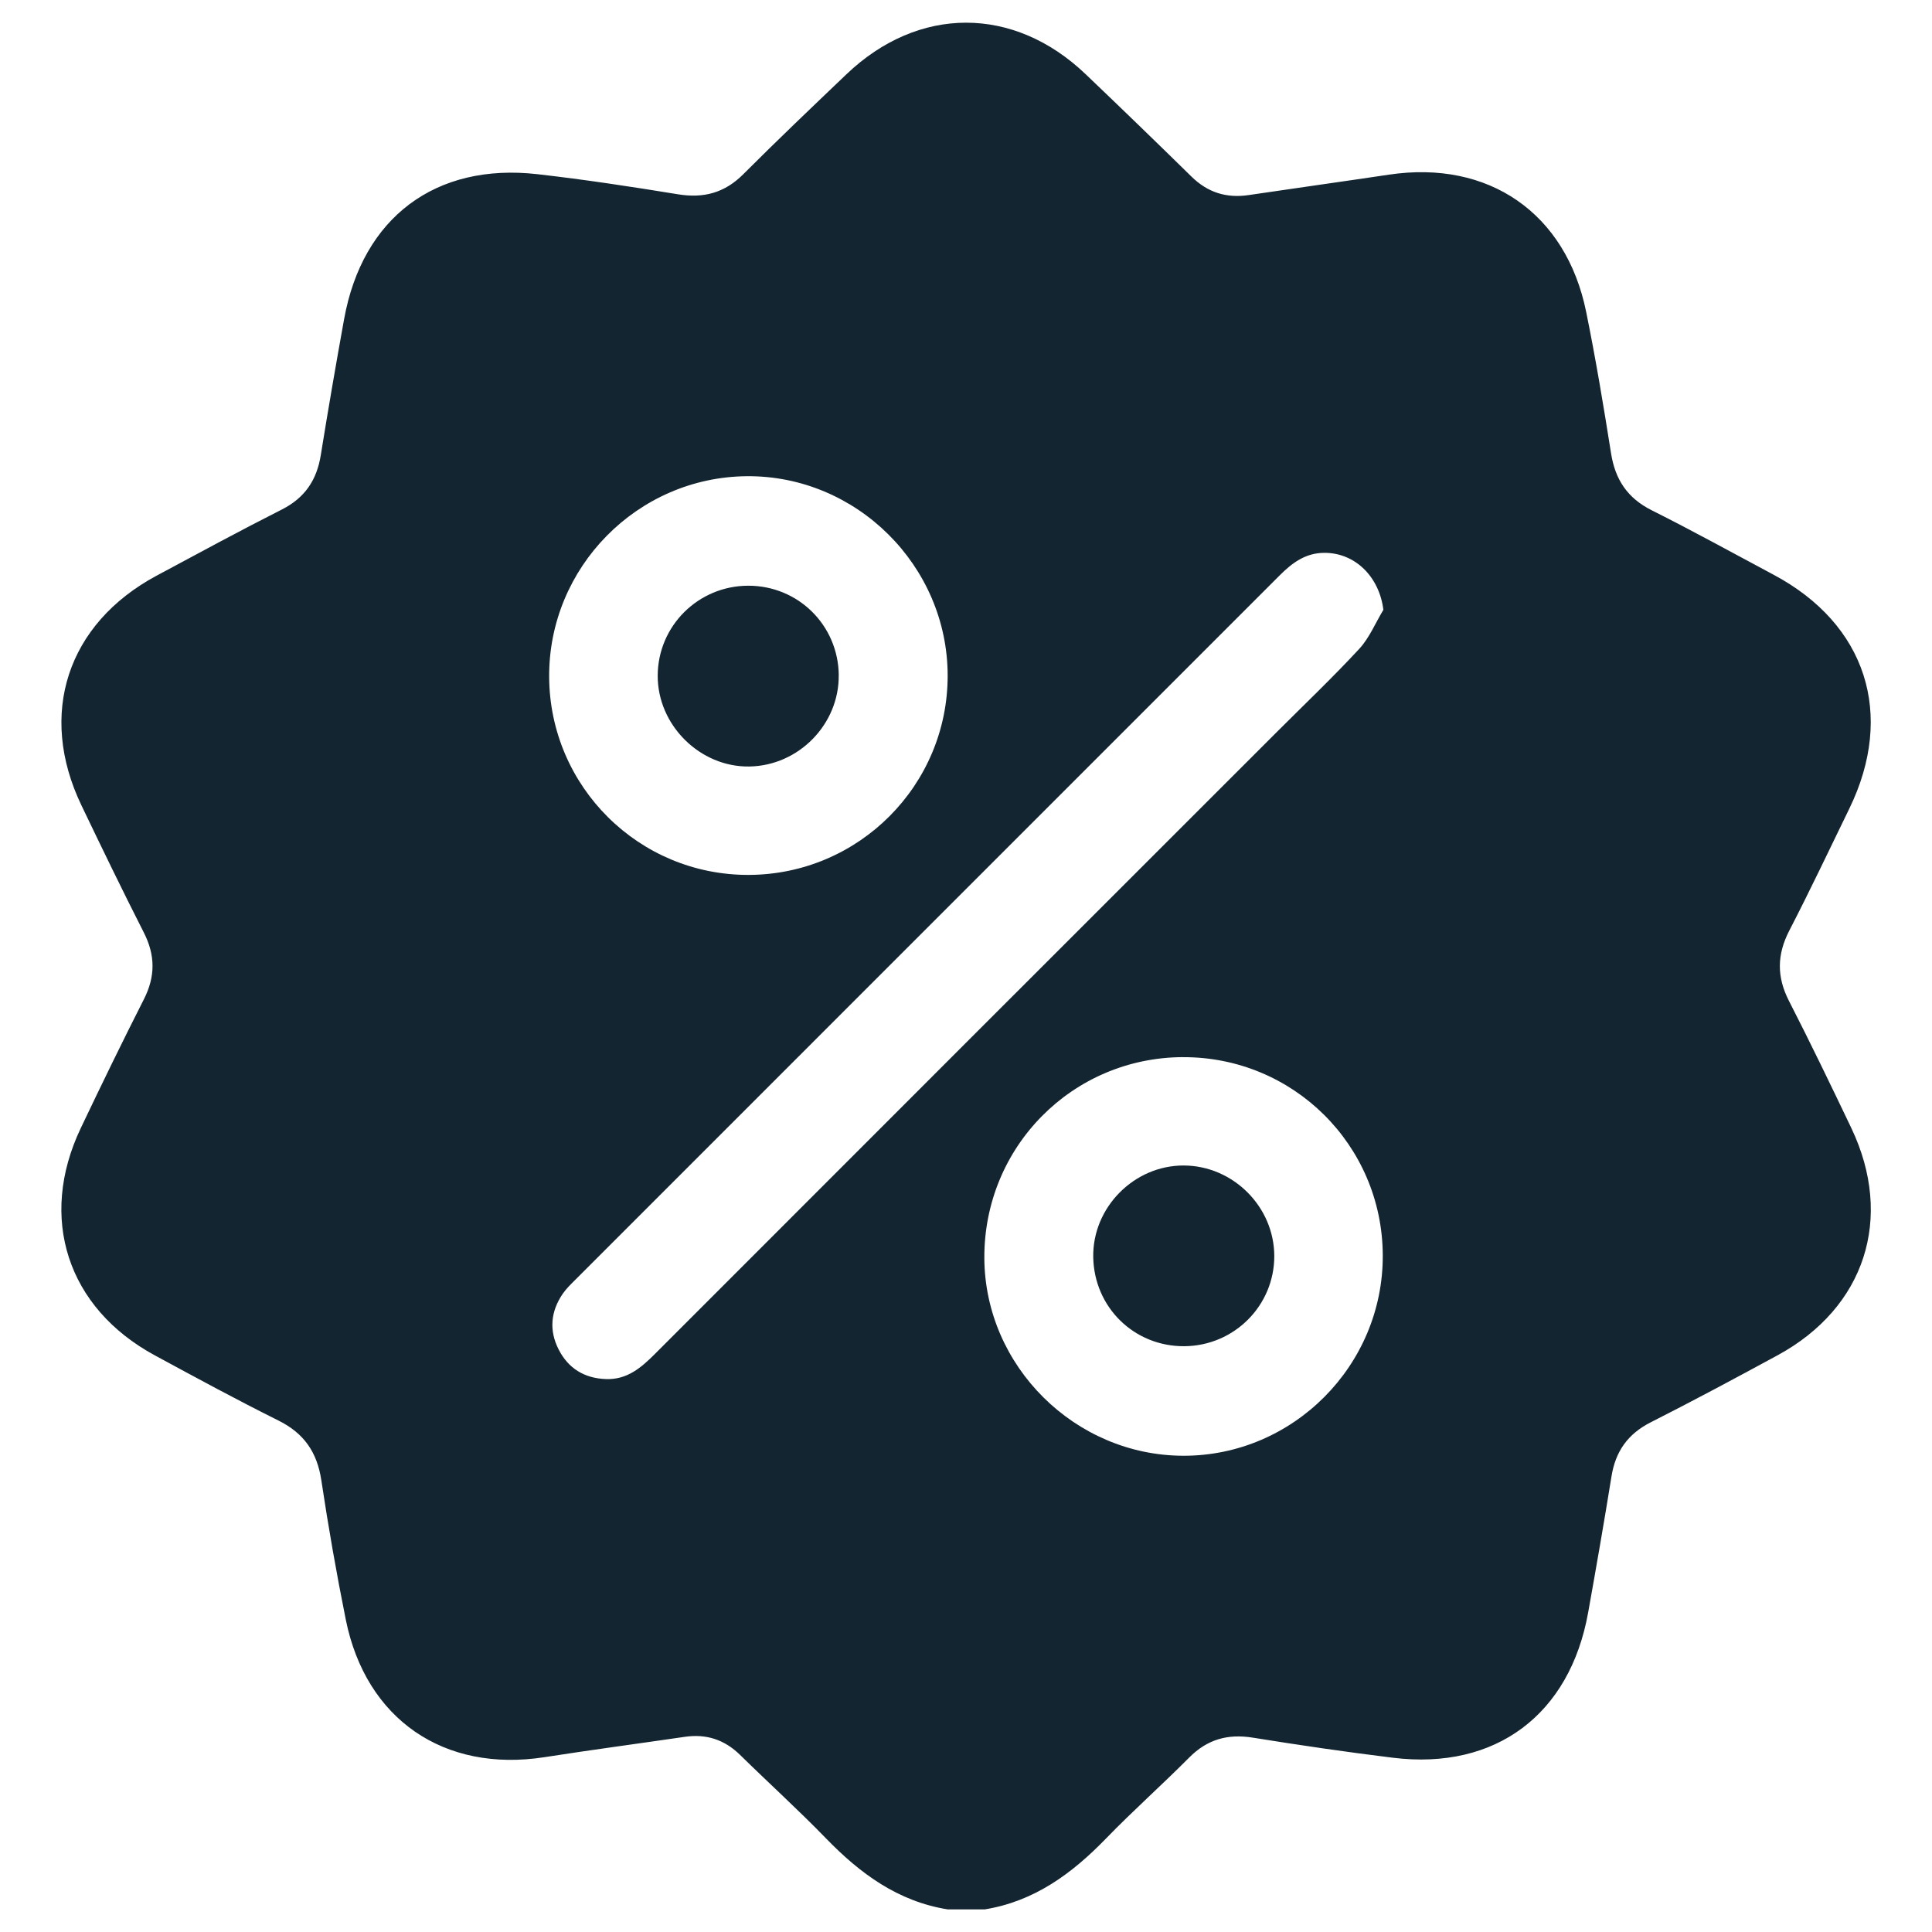 <?xml version="1.0" encoding="UTF-8"?>
<svg xmlns="http://www.w3.org/2000/svg" id="Calque_2" viewBox="0 0 512 512">
  <defs>
    <style>      .cls-1 {        fill: none;      }      .cls-2 {        fill: #132530;      }    </style>
  </defs>
  <g id="Calque_1-2" data-name="Calque_1">
    <rect class="cls-1" width="512" height="512"></rect>
    <g>
      <path class="cls-2" d="M260.88,506h-9.77c-13.16-2.12-23.17-9.49-32.2-18.8-7.36-7.59-15.22-14.7-22.76-22.11-4.15-4.07-8.97-5.65-14.69-4.81-12.39,1.81-24.8,3.46-37.17,5.39-26.61,4.14-47.32-10.02-52.65-36.43-2.47-12.26-4.63-24.6-6.49-36.98-1.12-7.42-4.6-12.44-11.35-15.8-11.06-5.5-21.92-11.4-32.78-17.28-23.19-12.57-30.95-36.42-19.61-60.23,5.45-11.44,10.99-22.85,16.73-34.15,3.06-6.02,3.03-11.67-.03-17.67-5.67-11.15-11.12-22.42-16.53-33.7-11.63-24.22-3.78-48.16,19.94-60.88,11.03-5.92,22.04-11.89,33.2-17.54,6.08-3.08,9.23-7.8,10.29-14.39,1.94-12.03,4.01-24.05,6.18-36.04,4.86-26.9,24.22-41.51,51.3-38.41,12.44,1.42,24.83,3.3,37.18,5.32,6.82,1.11,12.37-.37,17.32-5.33,8.97-8.98,18.17-17.74,27.35-26.5,19.06-18.18,44.29-18.2,63.34-.02,9.42,8.99,18.78,18.04,28.07,27.16,4.29,4.21,9.25,5.77,15.14,4.9,12.39-1.84,24.79-3.56,37.17-5.41,26.43-3.96,46.96,10.15,52.29,36.37,2.53,12.42,4.61,24.93,6.59,37.45,1.1,6.99,4.34,11.89,10.78,15.12,10.9,5.46,21.57,11.36,32.33,17.1,24.49,13.07,32.21,36.94,20.04,61.96-5.26,10.81-10.41,21.68-15.93,32.37-3.26,6.33-3.33,12.22-.08,18.57,5.7,11.13,11.14,22.41,16.53,33.7,11.37,23.86,3.64,47.65-19.54,60.24-11.14,6.05-22.32,12.04-33.63,17.77-6.06,3.07-9.32,7.71-10.38,14.32-1.94,12.03-4.03,24.05-6.18,36.05-4.84,27.09-24.53,41.84-51.68,38.52-12.43-1.52-24.82-3.34-37.18-5.33-6.65-1.07-12.08.44-16.87,5.27-7.22,7.27-14.91,14.09-22.04,21.45-9.03,9.32-19.04,16.68-32.2,18.8ZM366.61,161.62c-1.08-8.82-7.54-15.17-15.7-15.11-4.98.03-8.49,2.68-11.81,6-62.22,62.25-124.47,124.48-186.71,186.72-1.15,1.15-2.34,2.3-3.25,3.62-3.21,4.68-3.67,9.72-1.1,14.76,2.56,5.03,6.82,7.66,12.55,7.86,5.6.2,9.33-3.02,12.99-6.68,54.85-54.9,109.74-109.76,164.62-164.63,7.36-7.36,14.92-14.54,21.99-22.18,2.71-2.93,4.31-6.88,6.42-10.37ZM313.52,280.15c-29.36.1-52.81,23.83-52.66,53.28.15,28.61,24.01,52.3,52.73,52.36,29.12.06,53-23.96,52.86-53.16-.14-29.17-23.75-52.57-52.94-52.47ZM198.48,231.86c29.12-.13,52.68-23.76,52.66-52.82-.02-29.11-24.18-53.09-53.24-52.84-28.97.25-52.52,24.15-52.37,53.17.15,29.13,23.84,52.62,52.95,52.49Z"></path>
      <path class="cls-2" d="M313.84,356.76c-13.27.08-23.88-10.3-24.12-23.59-.24-13.18,10.85-24.38,24.05-24.3,13.05.08,23.9,10.96,23.93,23.98.02,13.15-10.64,23.83-23.86,23.91Z"></path>
      <path class="cls-2" d="M222.27,178.9c.15,13-10.58,24-23.65,24.23-13.09.23-24.38-10.96-24.32-24.09.05-13.16,10.73-23.78,23.95-23.82,13.24-.04,23.87,10.44,24.03,23.69Z"></path>
    </g>
  </g>
</svg>

